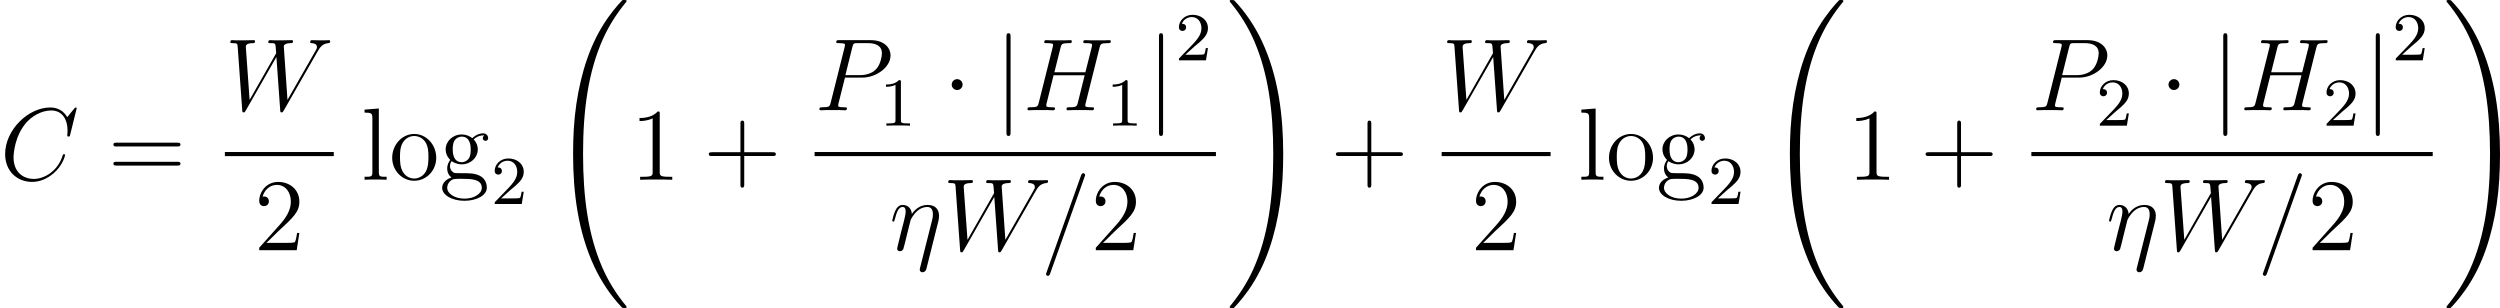 <?xml version='1.0' encoding='UTF-8'?>
<!-- This file was generated by dvisvgm 2.13.3 -->
<svg version='1.1' xmlns='http://www.w3.org/2000/svg' xmlns:xlink='http://www.w3.org/1999/xlink' width='407.396pt' height='50.195pt' viewBox='1300.673 694.474 407.396 50.195'>
<defs>
<path id='g41-49' d='M2.503-5.077C2.503-5.292 2.487-5.3 2.271-5.3C1.945-4.981 1.522-4.79 .765-4.79V-4.527C.98-4.527 1.411-4.527 1.873-4.742V-.654C1.873-.359 1.849-.263 1.092-.263H.813V0C1.14-.024 1.825-.024 2.184-.024S3.236-.024 3.563 0V-.263H3.284C2.527-.263 2.503-.359 2.503-.654V-5.077Z'/>
<path id='g41-50' d='M2.248-1.626C2.375-1.745 2.71-2.008 2.837-2.12C3.332-2.574 3.802-3.013 3.802-3.738C3.802-4.686 3.005-5.3 2.008-5.3C1.052-5.3 .422-4.575 .422-3.866C.422-3.475 .733-3.419 .845-3.419C1.012-3.419 1.259-3.539 1.259-3.842C1.259-4.256 .861-4.256 .765-4.256C.996-4.838 1.53-5.037 1.921-5.037C2.662-5.037 3.045-4.407 3.045-3.738C3.045-2.909 2.463-2.303 1.522-1.339L.518-.303C.422-.215 .422-.199 .422 0H3.571L3.802-1.427H3.555C3.531-1.267 3.467-.869 3.371-.717C3.324-.654 2.718-.654 2.59-.654H1.172L2.248-1.626Z'/>
<use id='g39-17' xlink:href='#g8-17' transform='scale(.694)'/>
<use id='g39-61' xlink:href='#g8-61' transform='scale(.694)'/>
<use id='g39-67' xlink:href='#g8-67' transform='scale(.694)'/>
<use id='g39-72' xlink:href='#g8-72' transform='scale(.694)'/>
<use id='g39-80' xlink:href='#g8-80' transform='scale(.694)'/>
<use id='g39-87' xlink:href='#g8-87' transform='scale(.694)'/>
<use id='g44-43' xlink:href='#g21-43' transform='scale(.833)'/>
<use id='g44-49' xlink:href='#g21-49' transform='scale(.833)'/>
<use id='g44-50' xlink:href='#g21-50' transform='scale(.833)'/>
<use id='g44-61' xlink:href='#g21-61' transform='scale(.833)'/>
<use id='g44-103' xlink:href='#g21-103' transform='scale(.833)'/>
<use id='g44-108' xlink:href='#g21-108' transform='scale(.833)'/>
<use id='g44-111' xlink:href='#g21-111' transform='scale(.833)'/>
<path id='g33-32' d='M9.05 35.256C9.05 35.22 9.05 35.196 8.978 35.112C7.831 33.726 6.874 32.195 6.169 30.533C4.603 26.875 3.981 22.595 3.981 17.455C3.981 12.362 4.567 7.89 6.336 3.969C7.03 2.451 7.938 1.04 9.002-.251C9.026-.287 9.05-.311 9.05-.359C9.05-.478 8.966-.478 8.787-.478S8.584-.478 8.56-.454C8.548-.442 7.807 .275 6.874 1.59C4.794 4.531 3.742 8.046 3.204 11.608C2.917 13.533 2.821 15.494 2.821 17.443C2.821 21.914 3.383 26.481 5.296 30.569C6.145 32.387 7.281 34.024 8.464 35.268C8.572 35.363 8.584 35.375 8.787 35.375C8.966 35.375 9.05 35.375 9.05 35.256Z'/>
<path id='g33-33' d='M6.635 17.455C6.635 12.983 6.073 8.416 4.16 4.328C3.312 2.511 2.176 .873 .992-.371C.885-.466 .873-.478 .669-.478C.502-.478 .406-.478 .406-.359C.406-.311 .454-.251 .478-.215C1.626 1.172 2.582 2.702 3.288 4.364C4.854 8.022 5.475 12.302 5.475 17.443C5.475 22.535 4.89 27.007 3.12 30.928C2.427 32.446 1.518 33.857 .454 35.148C.442 35.172 .406 35.22 .406 35.256C.406 35.375 .502 35.375 .669 35.375C.849 35.375 .873 35.375 .897 35.351C.909 35.339 1.65 34.622 2.582 33.307C4.663 30.366 5.715 26.851 6.253 23.289C6.539 21.364 6.635 19.403 6.635 17.455Z'/>
<path id='g36-1' d='M2.295-2.989C2.295-3.335 2.008-3.622 1.662-3.622S1.028-3.335 1.028-2.989S1.315-2.355 1.662-2.355S2.295-2.642 2.295-2.989Z'/>
<path id='g36-106' d='M1.901-8.536C1.901-8.751 1.901-8.966 1.662-8.966S1.423-8.751 1.423-8.536V2.558C1.423 2.774 1.423 2.989 1.662 2.989S1.901 2.774 1.901 2.558V-8.536Z'/>
<path id='g8-17' d='M8.177-4.769C8.263-5.113 8.315-5.32 8.315-5.784C8.315-6.817 7.713-7.592 6.404-7.592C4.872-7.592 4.063-6.507 3.753-6.077C3.701-7.058 2.995-7.592 2.238-7.592C1.739-7.592 1.343-7.351 1.016-6.697C.706-6.077 .465-5.027 .465-4.958S.534-4.803 .654-4.803C.792-4.803 .809-4.82 .912-5.216C1.171-6.232 1.498-7.248 2.186-7.248C2.582-7.248 2.72-6.972 2.72-6.456C2.72-6.077 2.548-5.406 2.427-4.872L1.945-3.013C1.876-2.686 1.687-1.911 1.601-1.601C1.481-1.153 1.291-.344 1.291-.258C1.291-.017 1.481 .172 1.739 .172C1.945 .172 2.186 .069 2.324-.189C2.359-.275 2.513-.878 2.6-1.222L2.978-2.772L3.546-5.044C3.581-5.147 4.011-6.008 4.648-6.559C5.096-6.972 5.681-7.248 6.352-7.248C7.041-7.248 7.282-6.731 7.282-6.043C7.282-5.543 7.213-5.268 7.127-4.941L5.13 2.978C5.113 3.064 5.079 3.168 5.079 3.271C5.079 3.529 5.285 3.701 5.543 3.701C5.698 3.701 6.06 3.632 6.198 3.116L8.177-4.769Z'/>
<path id='g8-61' d='M7.385-12.275C7.385-12.292 7.489-12.55 7.489-12.584C7.489-12.791 7.317-12.912 7.179-12.912C7.093-12.912 6.938-12.912 6.8-12.533L1.033 3.667C1.033 3.684 .93 3.942 .93 3.977C.93 4.183 1.102 4.304 1.24 4.304C1.343 4.304 1.498 4.287 1.618 3.925L7.385-12.275Z'/>
<path id='g8-67' d='M12.86-11.965C12.86-12.12 12.739-12.12 12.705-12.12S12.602-12.12 12.464-11.948L11.276-10.501C10.674-11.534 9.727-12.12 8.436-12.12C4.717-12.12 .861-8.349 .861-4.304C.861-1.429 2.875 .362 5.388 .362C6.766 .362 7.971-.224 8.969-1.067C10.467-2.324 10.915-3.994 10.915-4.132C10.915-4.287 10.777-4.287 10.725-4.287C10.57-4.287 10.553-4.183 10.519-4.114C9.727-1.429 7.403-.138 5.681-.138C3.856-.138 2.272-1.308 2.272-3.753C2.272-4.304 2.445-7.299 4.39-9.555C5.337-10.656 6.955-11.62 8.591-11.62C10.484-11.62 11.328-10.054 11.328-8.298C11.328-7.85 11.276-7.472 11.276-7.403C11.276-7.248 11.448-7.248 11.5-7.248C11.689-7.248 11.707-7.265 11.775-7.575L12.86-11.965Z'/>
<path id='g8-72' d='M12.877-10.501C13.032-11.087 13.067-11.259 14.289-11.259C14.599-11.259 14.771-11.259 14.771-11.569C14.771-11.758 14.616-11.758 14.513-11.758C14.203-11.758 13.841-11.724 13.514-11.724H11.483C11.156-11.724 10.794-11.758 10.467-11.758C10.346-11.758 10.14-11.758 10.14-11.431C10.14-11.259 10.26-11.259 10.587-11.259C11.62-11.259 11.62-11.121 11.62-10.932C11.62-10.897 11.62-10.794 11.552-10.536L10.501-6.37H5.302L6.335-10.501C6.49-11.087 6.525-11.259 7.747-11.259C8.057-11.259 8.229-11.259 8.229-11.569C8.229-11.758 8.074-11.758 7.971-11.758C7.661-11.758 7.299-11.724 6.972-11.724H4.941C4.614-11.724 4.252-11.758 3.925-11.758C3.805-11.758 3.598-11.758 3.598-11.431C3.598-11.259 3.719-11.259 4.046-11.259C5.079-11.259 5.079-11.121 5.079-10.932C5.079-10.897 5.079-10.794 5.01-10.536L2.686-1.274C2.531-.671 2.496-.499 1.308-.499C.912-.499 .792-.499 .792-.172C.792 0 .981 0 1.033 0C1.343 0 1.704-.034 2.031-.034H4.063C4.39-.034 4.751 0 5.079 0C5.216 0 5.406 0 5.406-.327C5.406-.499 5.251-.499 4.992-.499C3.942-.499 3.942-.637 3.942-.809C3.942-.826 3.942-.947 3.977-1.085L5.165-5.87H10.381C10.088-4.734 9.21-1.136 9.176-1.033C8.986-.516 8.711-.516 7.695-.499C7.489-.499 7.334-.499 7.334-.172C7.334 0 7.523 0 7.575 0C7.885 0 8.246-.034 8.573-.034H10.605C10.932-.034 11.293 0 11.62 0C11.758 0 11.948 0 11.948-.327C11.948-.499 11.793-.499 11.534-.499C10.484-.499 10.484-.637 10.484-.809C10.484-.826 10.484-.947 10.519-1.085L12.877-10.501Z'/>
<path id='g8-80' d='M5.096-5.475H7.988C10.364-5.475 12.739-7.23 12.739-9.193C12.739-10.536 11.603-11.758 9.434-11.758H4.114C3.787-11.758 3.632-11.758 3.632-11.431C3.632-11.259 3.787-11.259 4.046-11.259C5.096-11.259 5.096-11.121 5.096-10.932C5.096-10.897 5.096-10.794 5.027-10.536L2.703-1.274C2.548-.671 2.513-.499 1.308-.499C.981-.499 .809-.499 .809-.189C.809 0 .964 0 1.067 0C1.394 0 1.739-.034 2.066-.034H4.08C4.407-.034 4.769 0 5.096 0C5.233 0 5.423 0 5.423-.327C5.423-.499 5.268-.499 5.01-.499C3.977-.499 3.96-.62 3.96-.792C3.96-.878 3.977-.998 3.994-1.085L5.096-5.475ZM6.335-10.587C6.49-11.224 6.559-11.259 7.23-11.259H8.935C10.226-11.259 11.293-10.846 11.293-9.555C11.293-9.107 11.07-7.644 10.278-6.852C9.985-6.542 9.159-5.888 7.592-5.888H5.165L6.335-10.587Z'/>
<path id='g8-87' d='M15.546-9.847C15.941-10.519 16.32-11.156 17.353-11.259C17.508-11.276 17.663-11.293 17.663-11.569C17.663-11.758 17.508-11.758 17.456-11.758C17.422-11.758 17.302-11.724 16.165-11.724C15.649-11.724 15.115-11.758 14.616-11.758C14.513-11.758 14.306-11.758 14.306-11.431C14.306-11.276 14.444-11.259 14.547-11.259C14.891-11.242 15.442-11.138 15.442-10.605C15.442-10.381 15.373-10.26 15.201-9.968L10.501-1.739L9.882-10.708C9.882-10.915 10.071-11.242 11.035-11.259C11.259-11.259 11.431-11.259 11.431-11.586C11.431-11.758 11.259-11.758 11.173-11.758C10.57-11.758 9.933-11.724 9.314-11.724H8.418C8.16-11.724 7.85-11.758 7.592-11.758C7.489-11.758 7.282-11.758 7.282-11.431C7.282-11.259 7.403-11.259 7.695-11.259C8.487-11.259 8.487-11.242 8.556-10.192L8.608-9.572L4.149-1.739L3.512-10.622C3.512-10.811 3.512-11.242 4.683-11.259C4.872-11.259 5.061-11.259 5.061-11.569C5.061-11.758 4.906-11.758 4.803-11.758C4.201-11.758 3.564-11.724 2.944-11.724H2.049C1.79-11.724 1.481-11.758 1.222-11.758C1.119-11.758 .912-11.758 .912-11.431C.912-11.259 1.05-11.259 1.291-11.259C2.1-11.259 2.117-11.156 2.152-10.605L2.909-.034C2.927 .258 2.944 .362 3.15 .362C3.323 .362 3.357 .293 3.512 .034L8.642-8.935L9.279-.034C9.296 .258 9.314 .362 9.52 .362C9.692 .362 9.744 .275 9.882 .034L15.546-9.847Z'/>
<path id='g21-43' d='M5.724-3.314H9.684C9.885-3.314 10.143-3.314 10.143-3.572C10.143-3.845 9.899-3.845 9.684-3.845H5.724V-7.804C5.724-8.005 5.724-8.263 5.466-8.263C5.193-8.263 5.193-8.02 5.193-7.804V-3.845H1.234C1.033-3.845 .775-3.845 .775-3.587C.775-3.314 1.019-3.314 1.234-3.314H5.193V.646C5.193 .846 5.193 1.105 5.452 1.105C5.724 1.105 5.724 .861 5.724 .646V-3.314Z'/>
<path id='g21-49' d='M4.132-9.196C4.132-9.526 4.132-9.54 3.845-9.54C3.5-9.153 2.783-8.622 1.306-8.622V-8.206C1.635-8.206 2.353-8.206 3.142-8.579V-1.105C3.142-.588 3.099-.416 1.836-.416H1.392V0C1.779-.029 3.171-.029 3.644-.029S5.495-.029 5.882 0V-.416H5.437C4.175-.416 4.132-.588 4.132-1.105V-9.196Z'/>
<path id='g21-50' d='M6.312-2.41H5.997C5.954-2.166 5.839-1.377 5.695-1.148C5.595-1.019 4.777-1.019 4.347-1.019H1.693C2.08-1.349 2.955-2.267 3.328-2.611C5.509-4.619 6.312-5.365 6.312-6.786C6.312-8.436 5.007-9.54 3.343-9.54S.703-8.12 .703-6.886C.703-6.155 1.334-6.155 1.377-6.155C1.679-6.155 2.052-6.37 2.052-6.829C2.052-7.23 1.779-7.503 1.377-7.503C1.248-7.503 1.219-7.503 1.176-7.489C1.449-8.464 2.224-9.124 3.156-9.124C4.376-9.124 5.122-8.106 5.122-6.786C5.122-5.566 4.419-4.505 3.601-3.587L.703-.344V0H5.939L6.312-2.41Z'/>
<path id='g21-61' d='M9.684-4.648C9.885-4.648 10.143-4.648 10.143-4.906C10.143-5.179 9.899-5.179 9.684-5.179H1.234C1.033-5.179 .775-5.179 .775-4.921C.775-4.648 1.019-4.648 1.234-4.648H9.684ZM9.684-1.98C9.885-1.98 10.143-1.98 10.143-2.238C10.143-2.511 9.899-2.511 9.684-2.511H1.234C1.033-2.511 .775-2.511 .775-2.252C.775-1.98 1.019-1.98 1.234-1.98H9.684Z'/>
<path id='g21-103' d='M1.707-2.597C2.381-2.152 2.955-2.152 3.113-2.152C4.404-2.152 5.365-3.127 5.365-4.232C5.365-4.619 5.251-5.165 4.792-5.624C5.351-6.198 6.025-6.198 6.097-6.198C6.155-6.198 6.226-6.198 6.284-6.169C6.14-6.111 6.068-5.968 6.068-5.81C6.068-5.609 6.212-5.437 6.441-5.437C6.556-5.437 6.814-5.509 6.814-5.825C6.814-6.083 6.614-6.484 6.111-6.484C5.365-6.484 4.806-6.025 4.605-5.81C4.175-6.14 3.673-6.327 3.127-6.327C1.836-6.327 .875-5.351 .875-4.246C.875-3.429 1.377-2.898 1.521-2.769C1.349-2.554 1.09-2.138 1.09-1.578C1.09-.746 1.592-.387 1.707-.316C1.047-.129 .387 .387 .387 1.133C.387 2.123 1.736 2.941 3.5 2.941C5.208 2.941 6.628 2.181 6.628 1.105C6.628 .746 6.528-.1 5.667-.545C4.935-.918 4.218-.918 2.984-.918C2.109-.918 2.008-.918 1.75-1.191C1.607-1.334 1.478-1.607 1.478-1.908C1.478-2.152 1.564-2.396 1.707-2.597ZM3.127-2.453C1.865-2.453 1.865-3.902 1.865-4.232C1.865-4.49 1.865-5.079 2.109-5.466C2.381-5.882 2.812-6.025 3.113-6.025C4.376-6.025 4.376-4.576 4.376-4.246C4.376-3.988 4.376-3.4 4.132-3.013C3.859-2.597 3.429-2.453 3.127-2.453ZM3.515 2.64C2.138 2.64 1.09 1.937 1.09 1.119C1.09 1.004 1.119 .445 1.664 .072C1.98-.129 2.109-.129 3.113-.129C4.304-.129 5.925-.129 5.925 1.119C5.925 1.965 4.835 2.64 3.515 2.64Z'/>
<path id='g21-108' d='M2.468-9.956L.473-9.798V-9.382C1.449-9.382 1.564-9.282 1.564-8.579V-1.062C1.564-.416 1.406-.416 .473-.416V0C.875-.029 1.578-.029 2.008-.029S3.156-.029 3.558 0V-.416C2.64-.416 2.468-.416 2.468-1.062V-9.956Z'/>
<path id='g21-111' d='M6.585-3.07C6.585-4.921 5.179-6.398 3.515-6.398C1.793-6.398 .43-4.878 .43-3.07C.43-1.234 1.865 .143 3.5 .143C5.193 .143 6.585-1.262 6.585-3.07ZM3.515-.172C2.984-.172 2.338-.402 1.922-1.105C1.535-1.75 1.521-2.597 1.521-3.199C1.521-3.744 1.521-4.619 1.965-5.265C2.367-5.882 2.998-6.111 3.5-6.111C4.06-6.111 4.663-5.853 5.05-5.294C5.495-4.634 5.495-3.73 5.495-3.199C5.495-2.697 5.495-1.808 5.122-1.133C4.72-.445 4.06-.172 3.515-.172Z'/>
</defs>
<g id='page1' transform='matrix(1.4 0 0 1.4 0 0)'>
<use x='929.052' y='516.975' xlink:href='#g39-67'/>
<use x='941.606' y='516.975' xlink:href='#g44-61'/>
<use x='955.227' y='508.887' xlink:href='#g39-87'/>
<rect x='955.227' y='513.747' height='.478' width='12.677'/>
<use x='958.64' y='525.175' xlink:href='#g44-50'/>
<use x='971.093' y='516.975' xlink:href='#g44-108'/>
<use x='974.344' y='516.975' xlink:href='#g44-111'/>
<use x='980.197' y='516.975' xlink:href='#g44-103'/>
<use x='986.213' y='519.798' xlink:href='#g41-50'/>
<use x='992.938' y='496.531' xlink:href='#g33-32'/>
<use x='1002.402' y='516.975' xlink:href='#g44-49'/>
<use x='1010.912' y='516.975' xlink:href='#g44-43'/>
<use x='1023.869' y='508.887' xlink:href='#g39-80'/>
<use x='1031.414' y='510.68' xlink:href='#g41-49'/>
<use x='1038.803' y='508.887' xlink:href='#g36-1'/>
<use x='1044.781' y='508.887' xlink:href='#g36-106'/>
<use x='1048.102' y='508.887' xlink:href='#g39-72'/>
<use x='1057.801' y='510.68' xlink:href='#g41-49'/>
<use x='1062.533' y='508.887' xlink:href='#g36-106'/>
<use x='1065.854' y='503.076' xlink:href='#g41-50'/>
<rect x='1023.869' y='513.747' height='.478' width='46.717'/>
<use x='1032.584' y='525.175' xlink:href='#g39-17'/>
<use x='1038.788' y='525.175' xlink:href='#g39-87'/>
<use x='1050.165' y='525.175' xlink:href='#g39-61'/>
<use x='1056.018' y='525.175' xlink:href='#g44-50'/>
<use x='1071.782' y='496.531' xlink:href='#g33-33'/>
<use x='1083.903' y='516.975' xlink:href='#g44-43'/>
<use x='1096.86' y='508.887' xlink:href='#g39-87'/>
<rect x='1096.86' y='513.747' height='.478' width='12.677'/>
<use x='1100.272' y='525.175' xlink:href='#g44-50'/>
<use x='1112.725' y='516.975' xlink:href='#g44-108'/>
<use x='1115.977' y='516.975' xlink:href='#g44-111'/>
<use x='1121.83' y='516.975' xlink:href='#g44-103'/>
<use x='1127.845' y='519.798' xlink:href='#g41-50'/>
<use x='1134.57' y='496.531' xlink:href='#g33-32'/>
<use x='1144.035' y='516.975' xlink:href='#g44-49'/>
<use x='1152.544' y='516.975' xlink:href='#g44-43'/>
<use x='1165.501' y='508.887' xlink:href='#g39-80'/>
<use x='1173.046' y='510.68' xlink:href='#g41-50'/>
<use x='1180.435' y='508.887' xlink:href='#g36-1'/>
<use x='1186.413' y='508.887' xlink:href='#g36-106'/>
<use x='1189.734' y='508.887' xlink:href='#g39-72'/>
<use x='1199.433' y='510.68' xlink:href='#g41-50'/>
<use x='1204.165' y='508.887' xlink:href='#g36-106'/>
<use x='1207.486' y='503.076' xlink:href='#g41-50'/>
<rect x='1165.501' y='513.747' height='.478' width='46.717'/>
<use x='1174.216' y='525.175' xlink:href='#g39-17'/>
<use x='1180.421' y='525.175' xlink:href='#g39-87'/>
<use x='1191.797' y='525.175' xlink:href='#g39-61'/>
<use x='1197.65' y='525.175' xlink:href='#g44-50'/>
<use x='1213.414' y='496.531' xlink:href='#g33-33'/>
</g>
</svg>